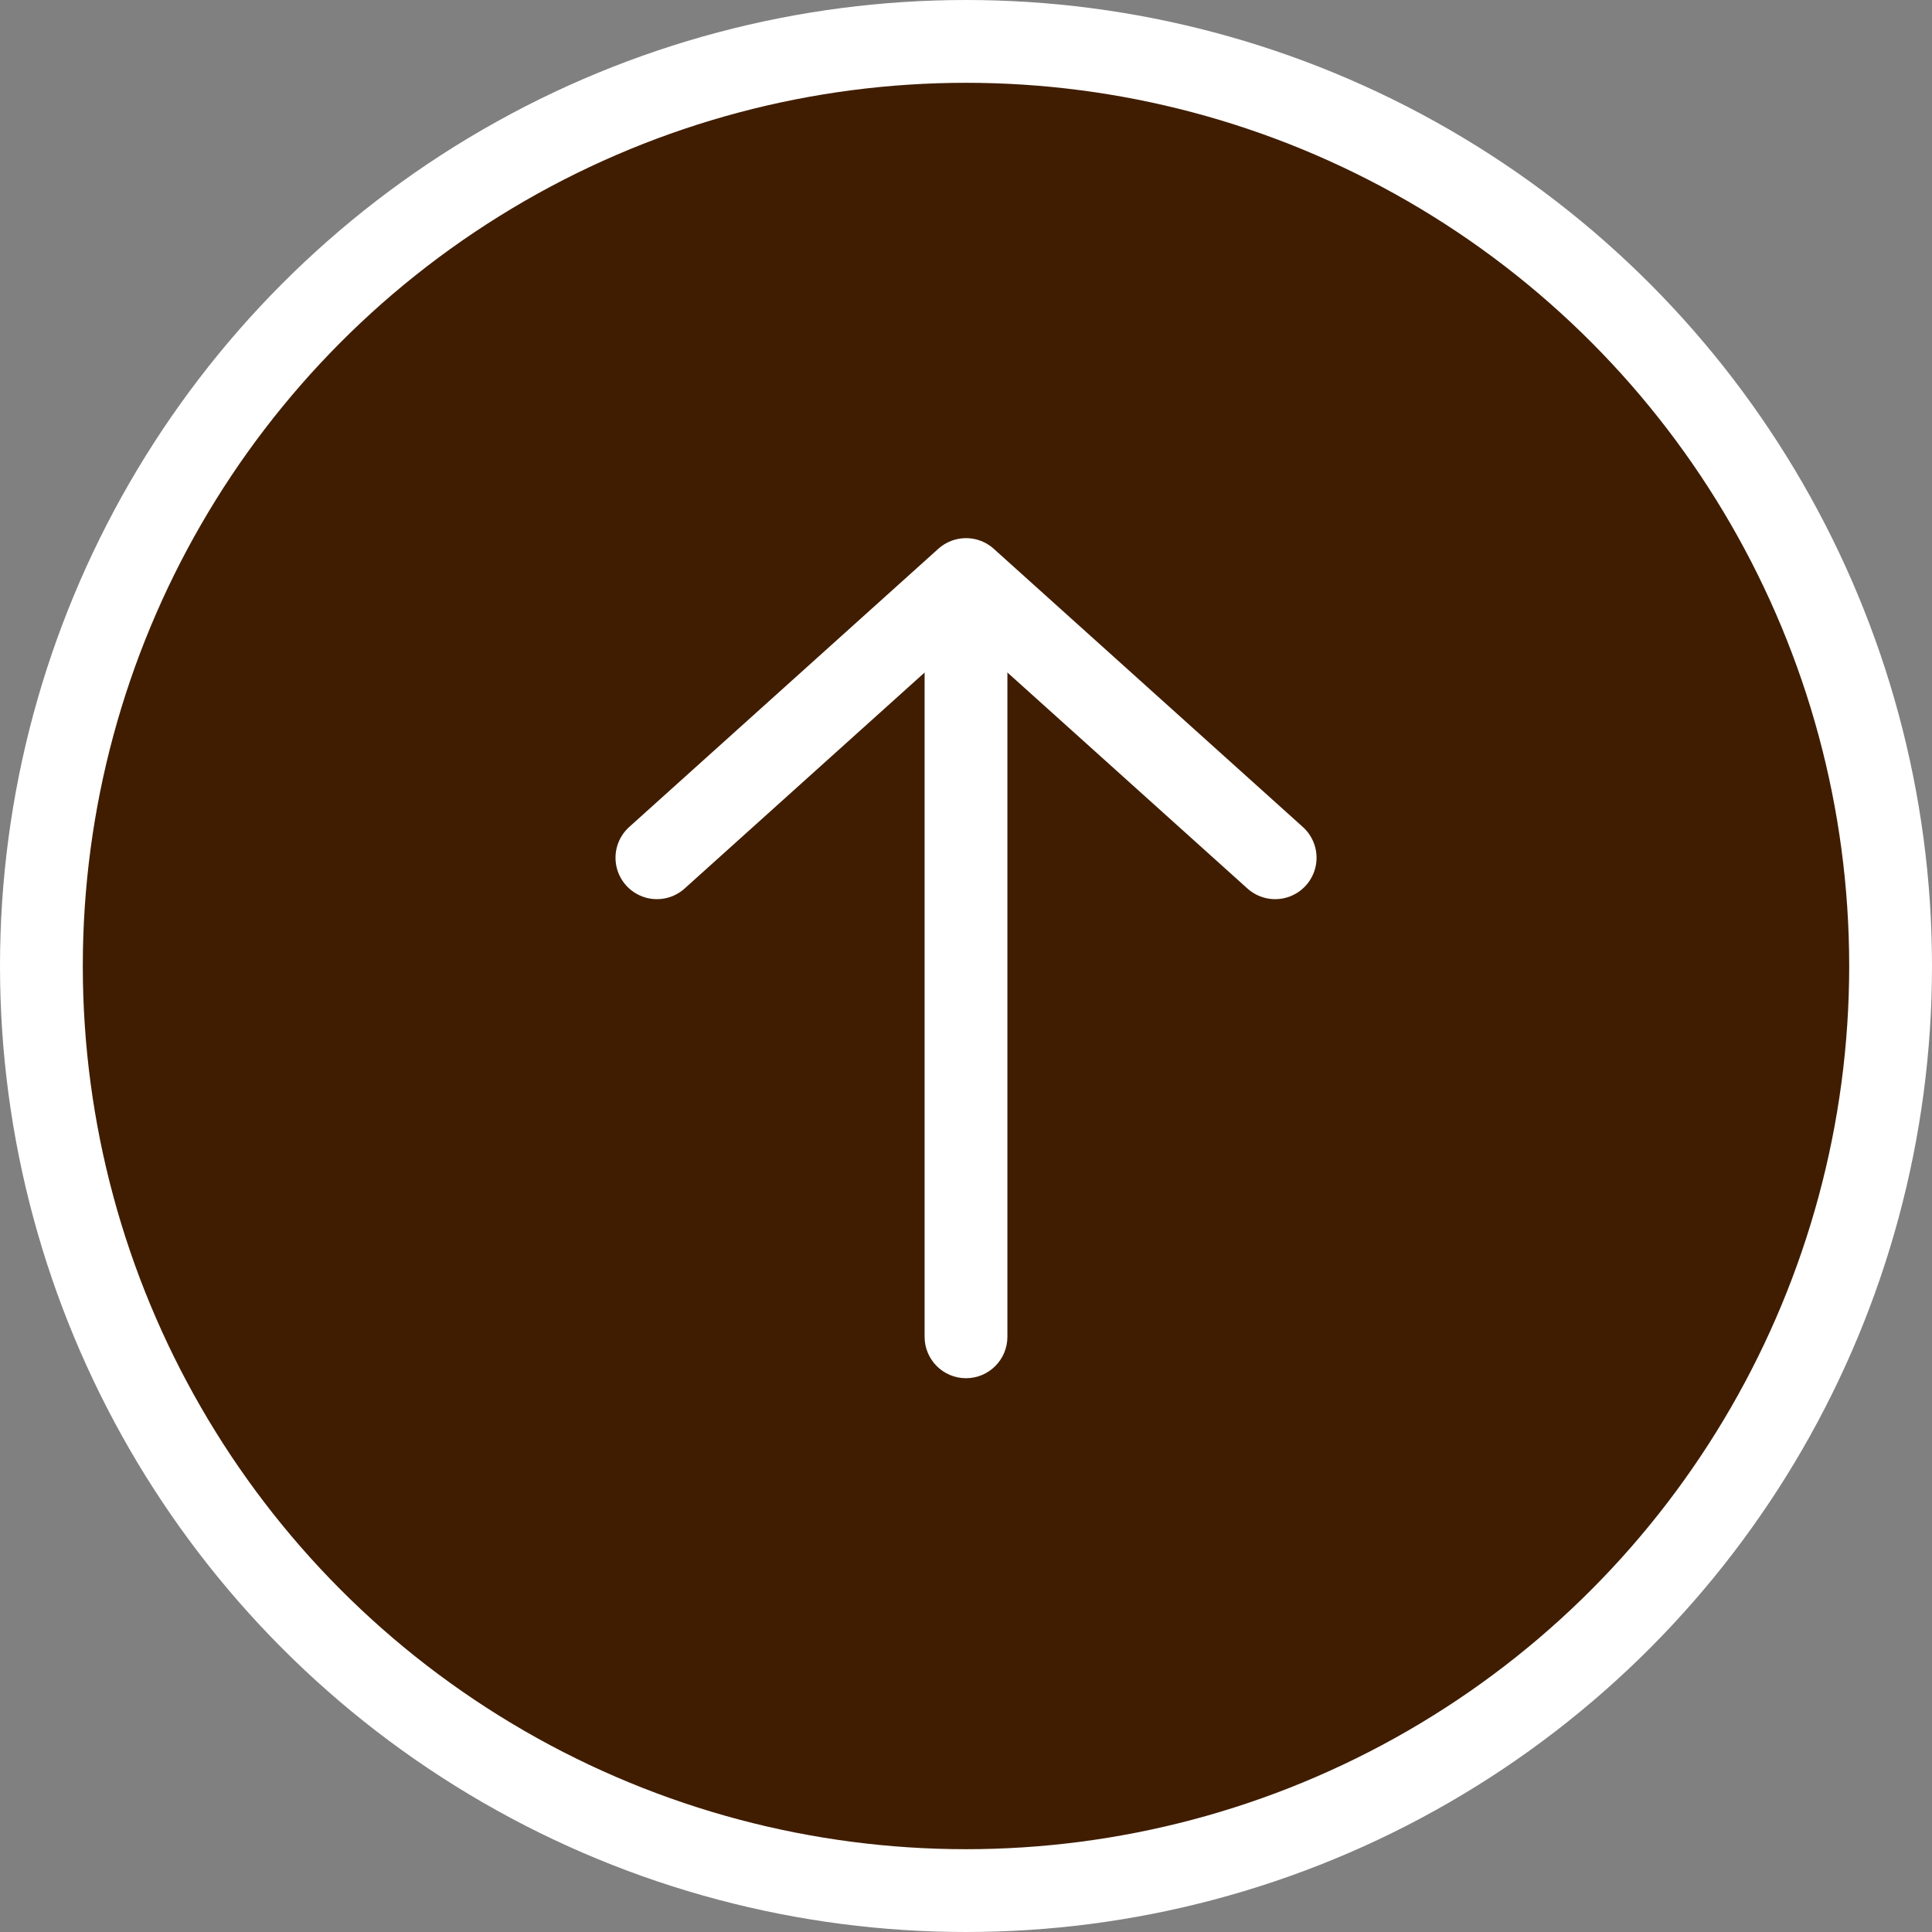 <svg width="70" height="70" viewBox="0 0 70 70" fill="none" xmlns="http://www.w3.org/2000/svg">
<rect x="0" y="0" width="70" height="70" fill="#808080" stroke="none"/>
<circle cx="35" cy="35" r="33.5" fill="#401D00" stroke="white" stroke-width="3"/>
<path d="M46.201 31.078L35.001 20.998L23.801 31.078" stroke="white" stroke-width="3" stroke-linecap="round" stroke-linejoin="round"/>
<path d="M33.5 48.435C33.5 49.263 34.172 49.935 35 49.935C35.828 49.935 36.5 49.263 36.5 48.435H33.5ZM33.5 21.555V48.435H36.5V21.555H33.5Z" fill="white"/>
</svg>
